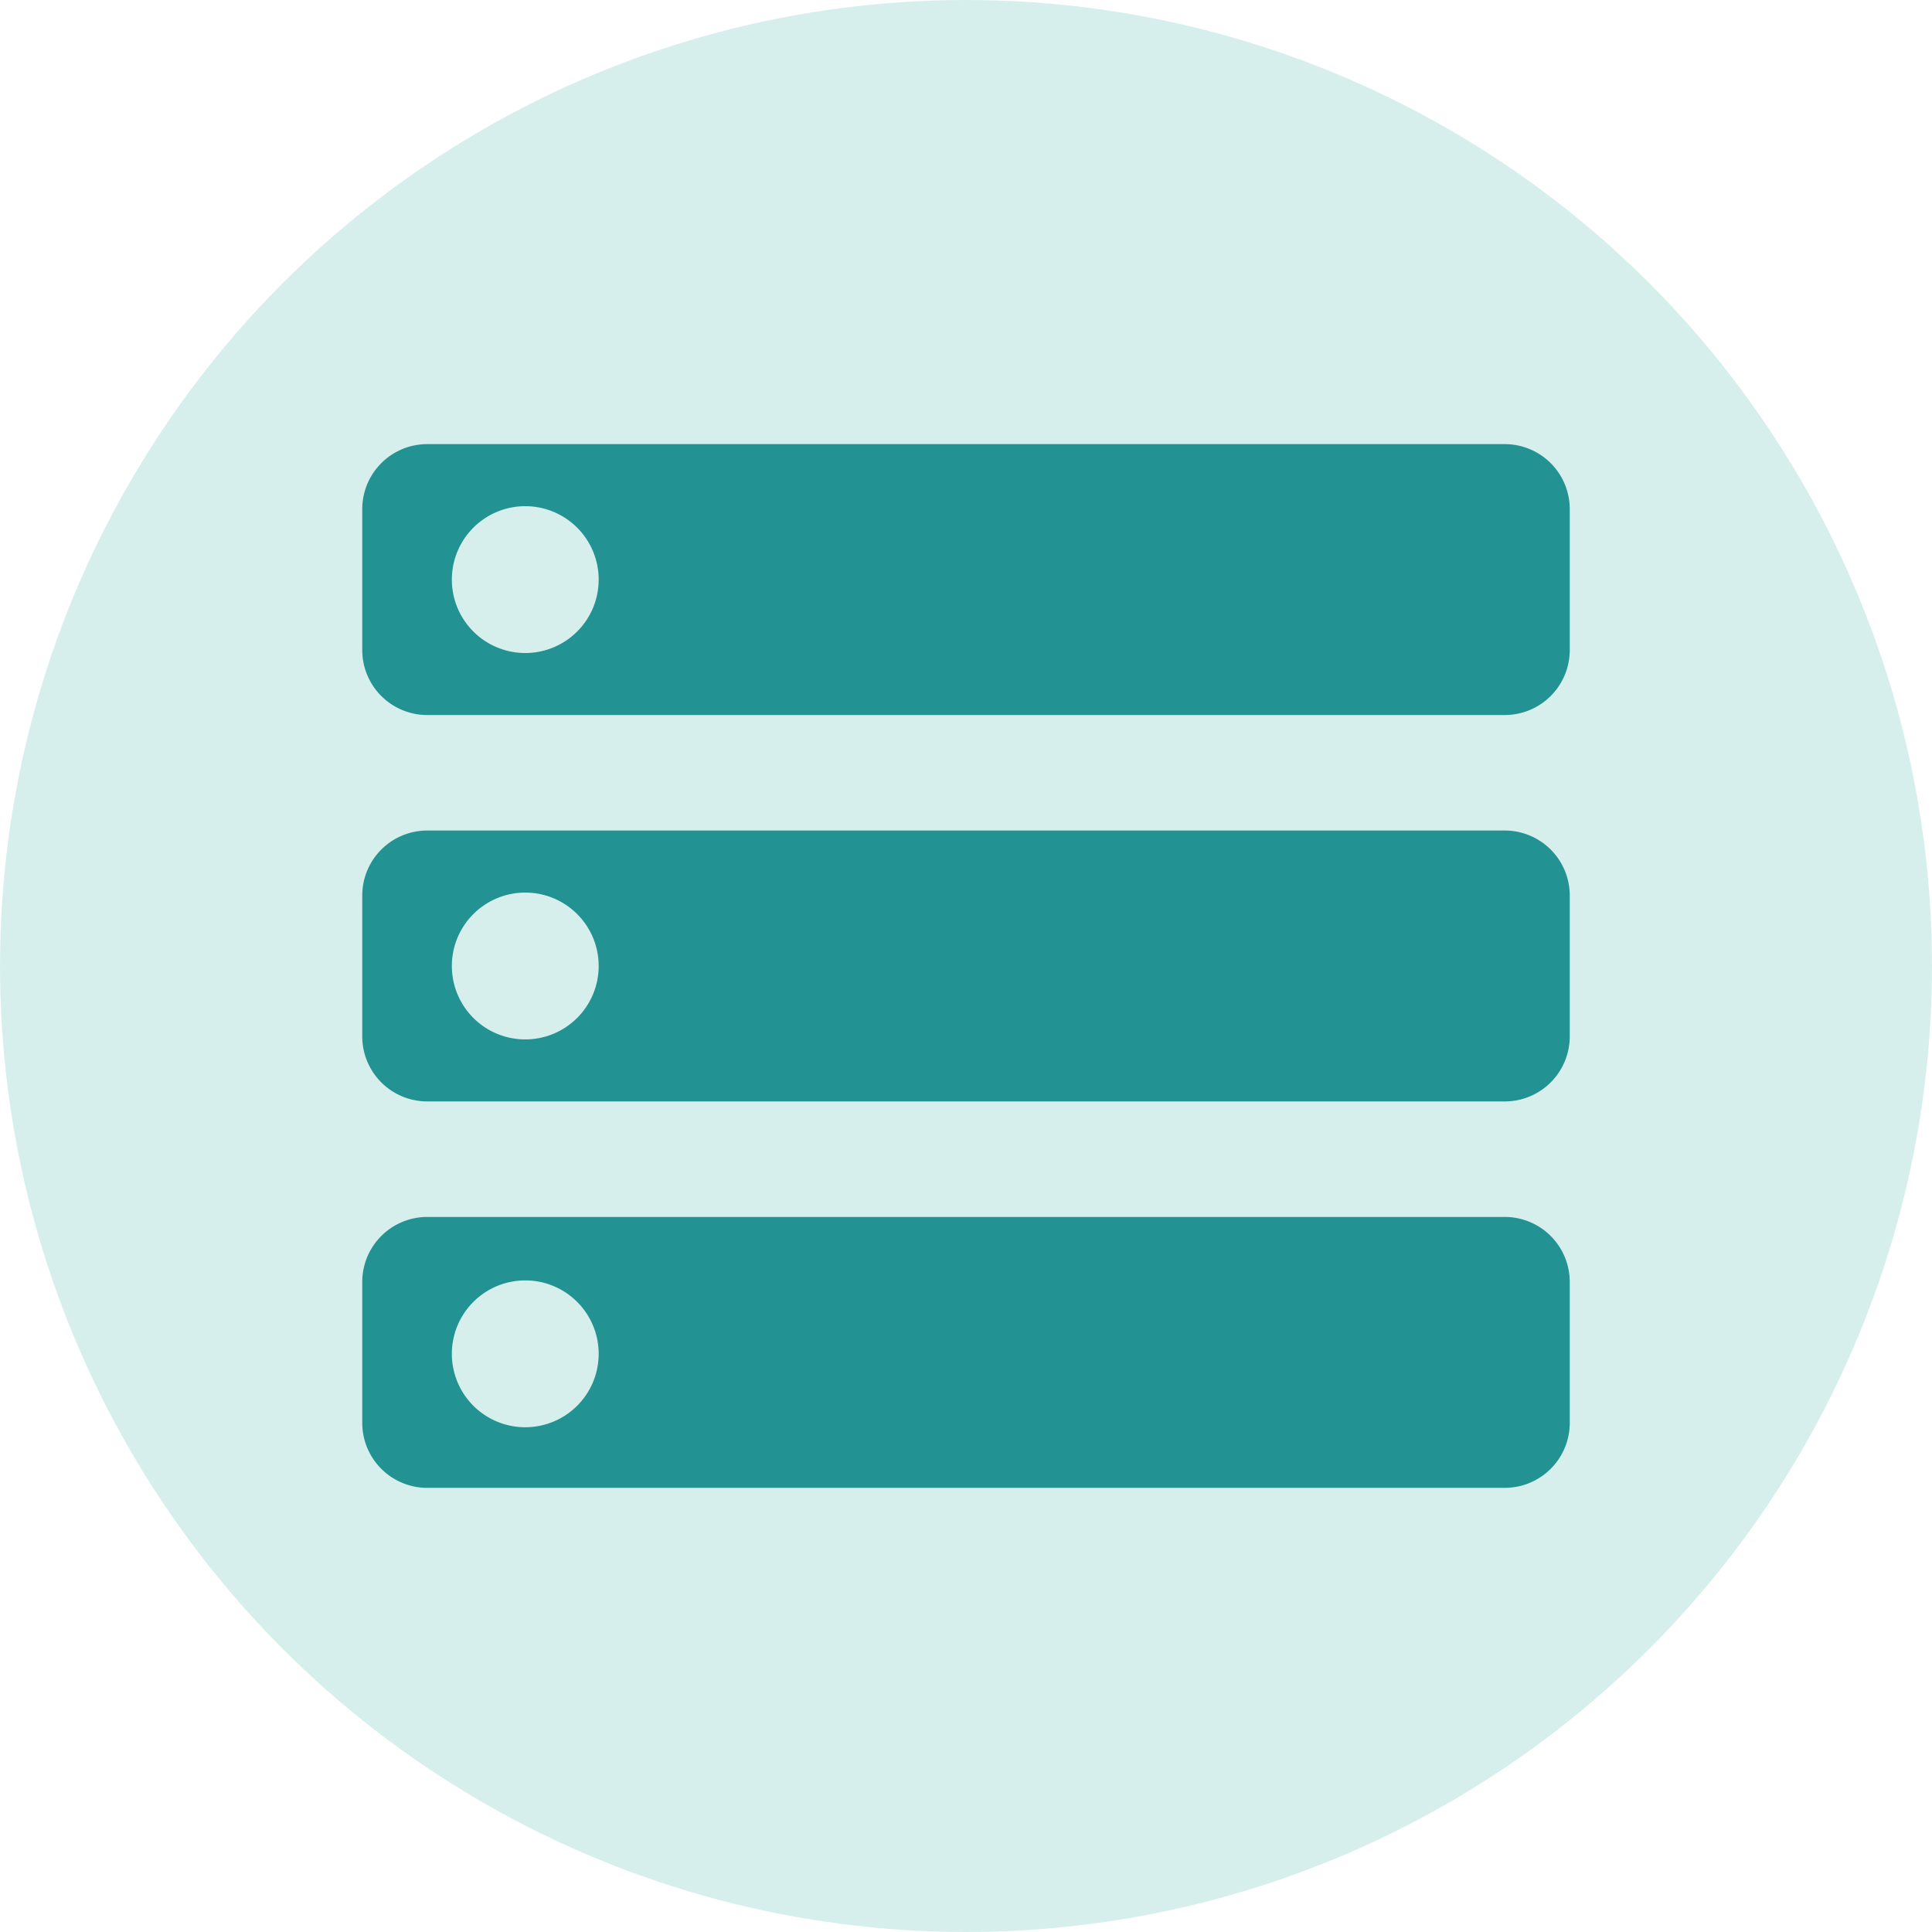 <svg xmlns="http://www.w3.org/2000/svg" width="80" height="80" viewBox="0 0 80 80">
    <defs>
        <clipPath id="8o30ne4oba">
            <path data-name="사각형 27035" style="fill:#229392" d="M0 0h50v43.22H0z"/>
        </clipPath>
    </defs>
    <g data-name="그룹 160996" transform="translate(-1173 -4628)">
        <circle data-name="타원 23" cx="40" cy="40" r="40" transform="translate(1173 4628)" style="fill:#d6efed"/>
        <g data-name="그룹 23243">
            <g data-name="그룹 23242" style="clip-path:url(#8o30ne4oba)" transform="translate(1188 4646.39)">
                <path data-name="패스 27750" d="M47.316 0H2.684A2.692 2.692 0 0 0 0 2.684v5.85a2.692 2.692 0 0 0 2.684 2.684h44.632A2.692 2.692 0 0 0 50 8.534v-5.85A2.692 2.692 0 0 0 47.316 0M6.75 8.65a3.04 3.04 0 1 1 3.04-3.04 3.04 3.04 0 0 1-3.04 3.04" style="fill:#229392"/>
                <path data-name="패스 27751" d="M47.316 143.056H2.684A2.692 2.692 0 0 0 0 145.74v5.85a2.692 2.692 0 0 0 2.684 2.684h44.632A2.692 2.692 0 0 0 50 151.59v-5.85a2.692 2.692 0 0 0-2.684-2.684M6.75 151.764a3.04 3.04 0 1 1 3.04-3.04 3.04 3.04 0 0 1-3.04 3.04" transform="translate(0 -111.055)" style="fill:#229392"/>
                <path data-name="패스 27752" d="M47.316 71.528H2.684A2.692 2.692 0 0 0 0 74.212v5.85a2.692 2.692 0 0 0 2.684 2.684h44.632A2.692 2.692 0 0 0 50 80.062v-5.85a2.692 2.692 0 0 0-2.684-2.684M6.75 80.178a3.04 3.04 0 1 1 3.04-3.04 3.04 3.04 0 0 1-3.04 3.04" transform="translate(0 -55.528)" style="fill:#229392"/>
            </g>
        </g>
    </g>
</svg>
